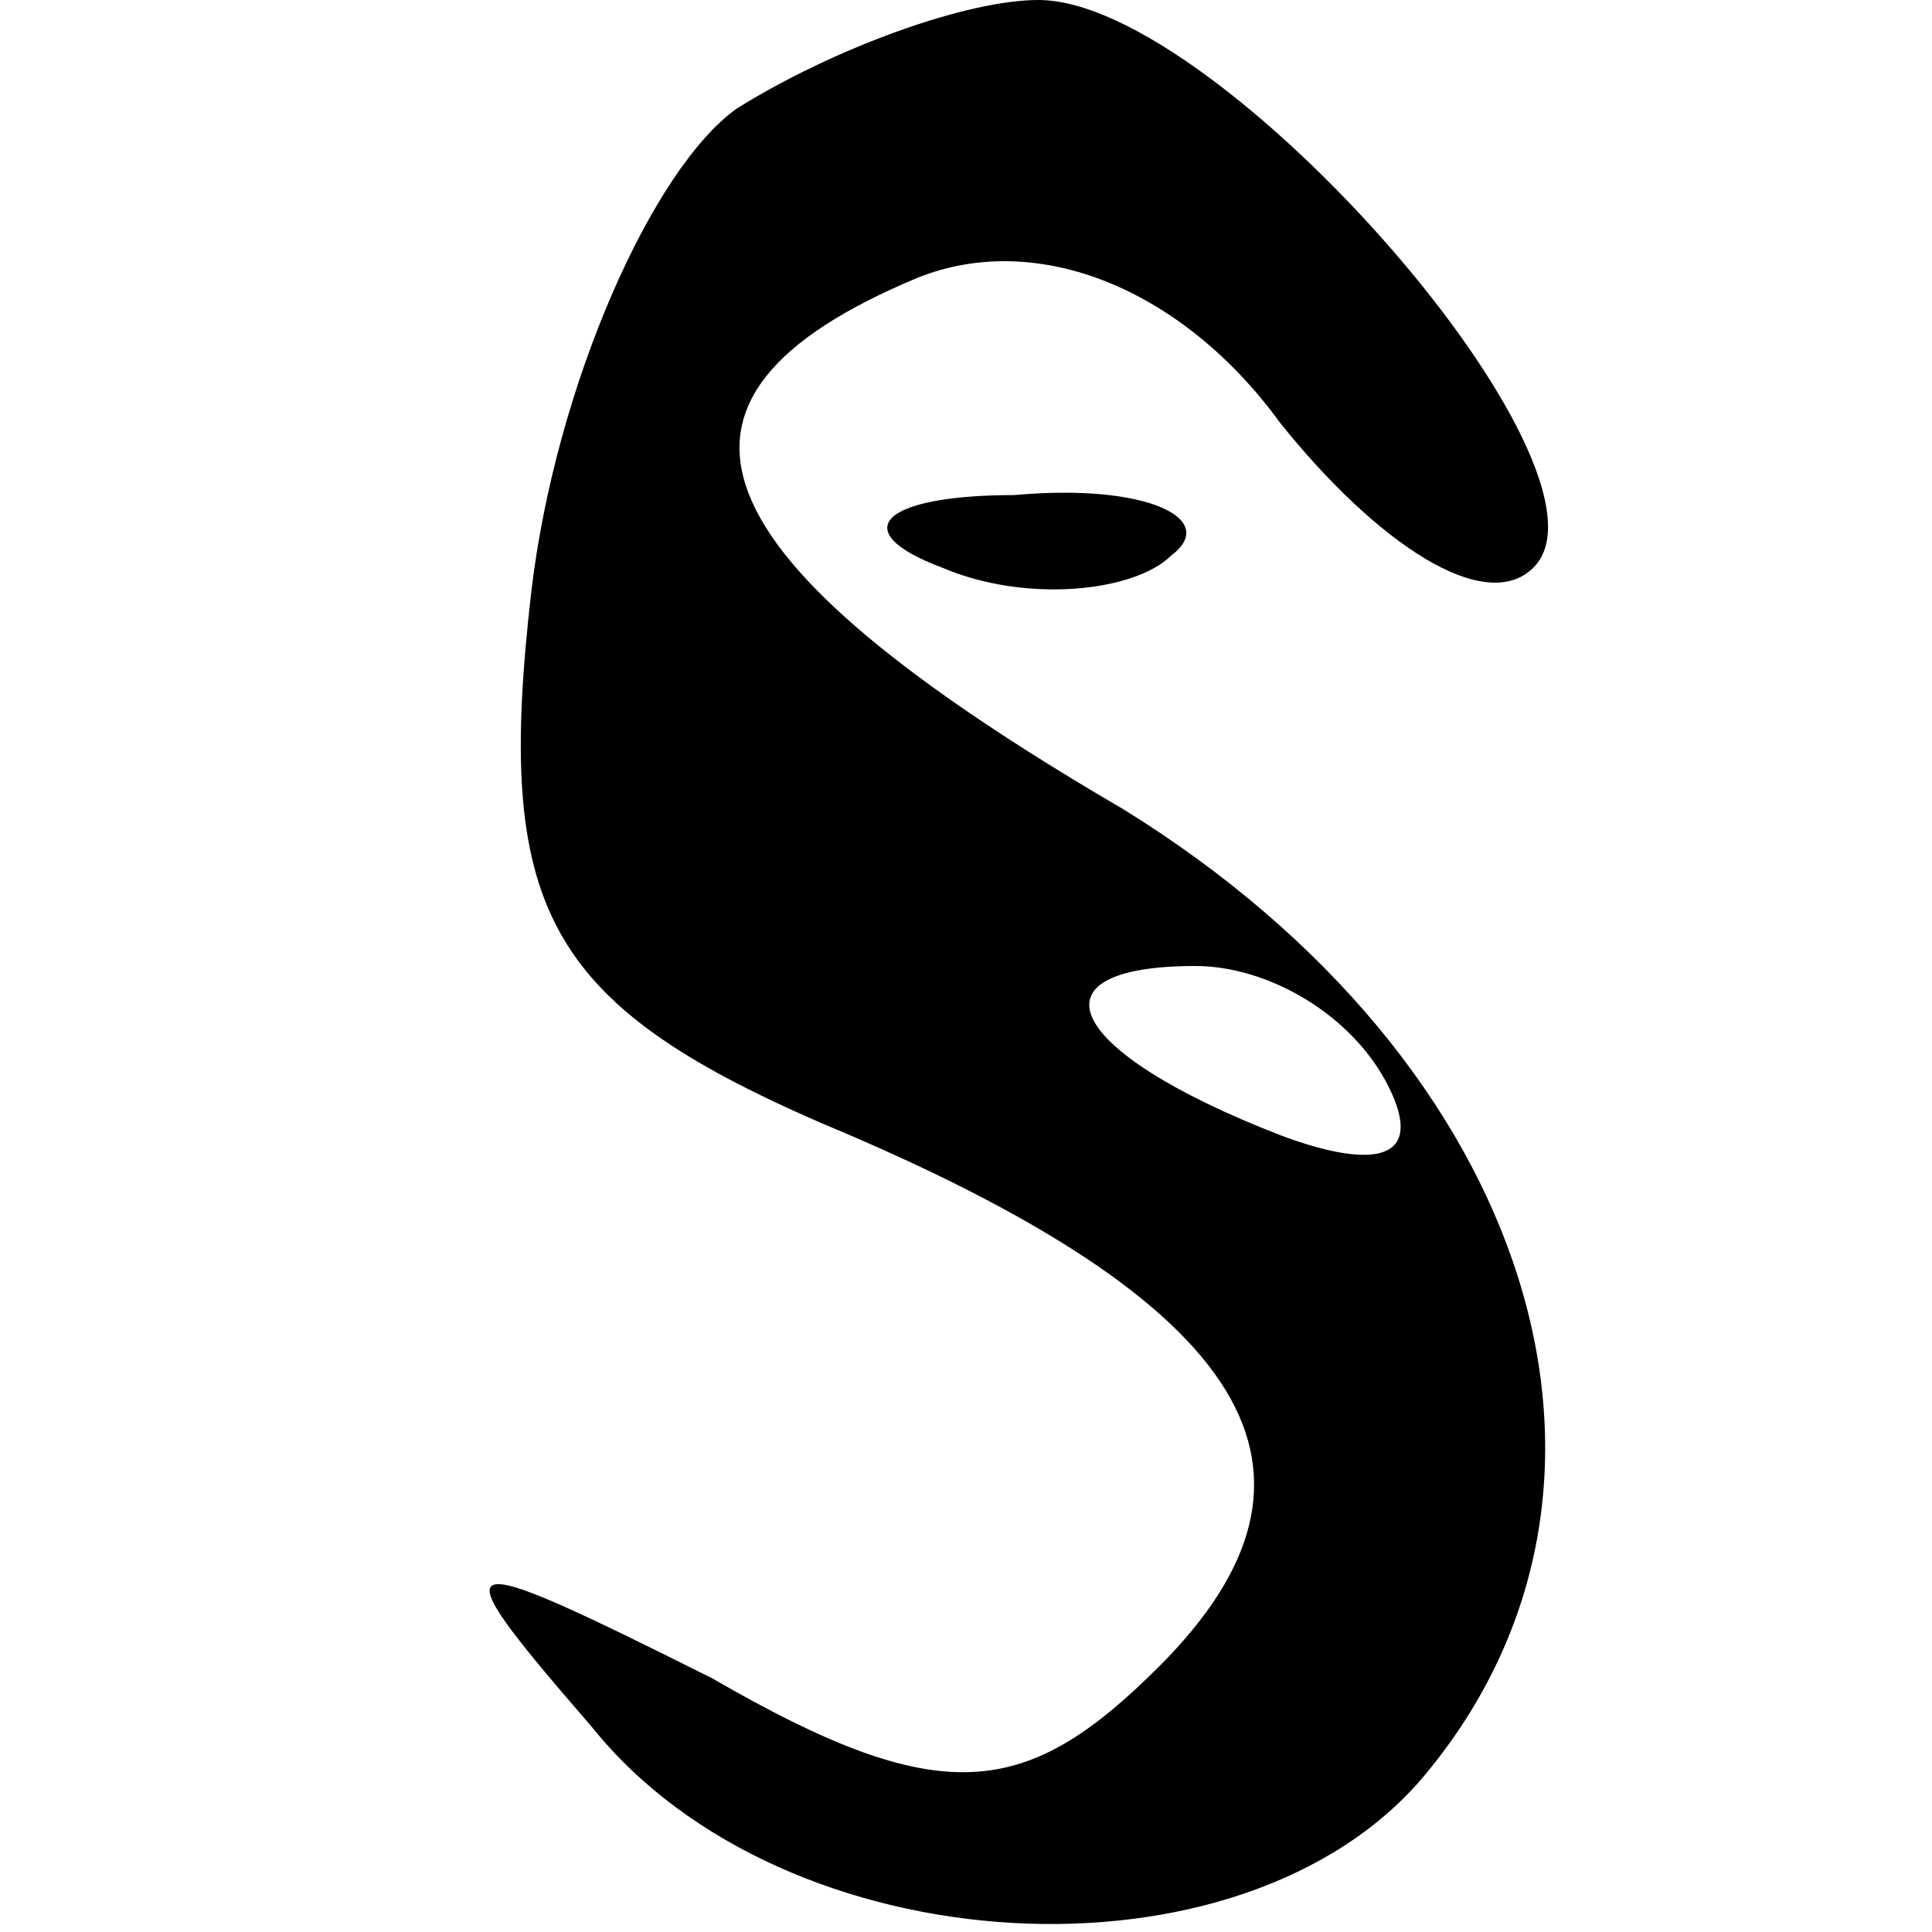 <?xml version="1.0" standalone="no"?>
<!DOCTYPE svg PUBLIC "-//W3C//DTD SVG 20010904//EN"
 "http://www.w3.org/TR/2001/REC-SVG-20010904/DTD/svg10.dtd">
<svg version="1.0" xmlns="http://www.w3.org/2000/svg"
 width="16pt" height="16pt" viewBox="0 0 16 16"
 preserveAspectRatio="xMidYMid meet">

<g transform="translate(0,16) scale(0.1,-0.1)"
fill="#000000" stroke="none">
<path d="M61 151 c-7 -5 -15 -23 -17 -40 -3 -26 1 -34 24 -44 36 -15 44 -29
28 -45 -11 -11 -18 -12 -37 -1 -22 11 -23 11 -10 -4 16 -20 54 -22 69 -4 20
24 9 59 -25 80 -36 21 -41 34 -17 44 10 4 22 -1 30 -12 8 -10 17 -16 21 -12 8
8 -26 47 -41 47 -6 0 -17 -4 -25 -9z m54 -81 c3 -6 -1 -7 -9 -4 -18 7 -21 14
-7 14 6 0 13 -4 16 -10z"/>
<path d="M78 113 c7 -3 16 -2 19 1 4 3 -2 6 -13 5 -11 0 -14 -3 -6 -6z"/>
</g>
</svg>
